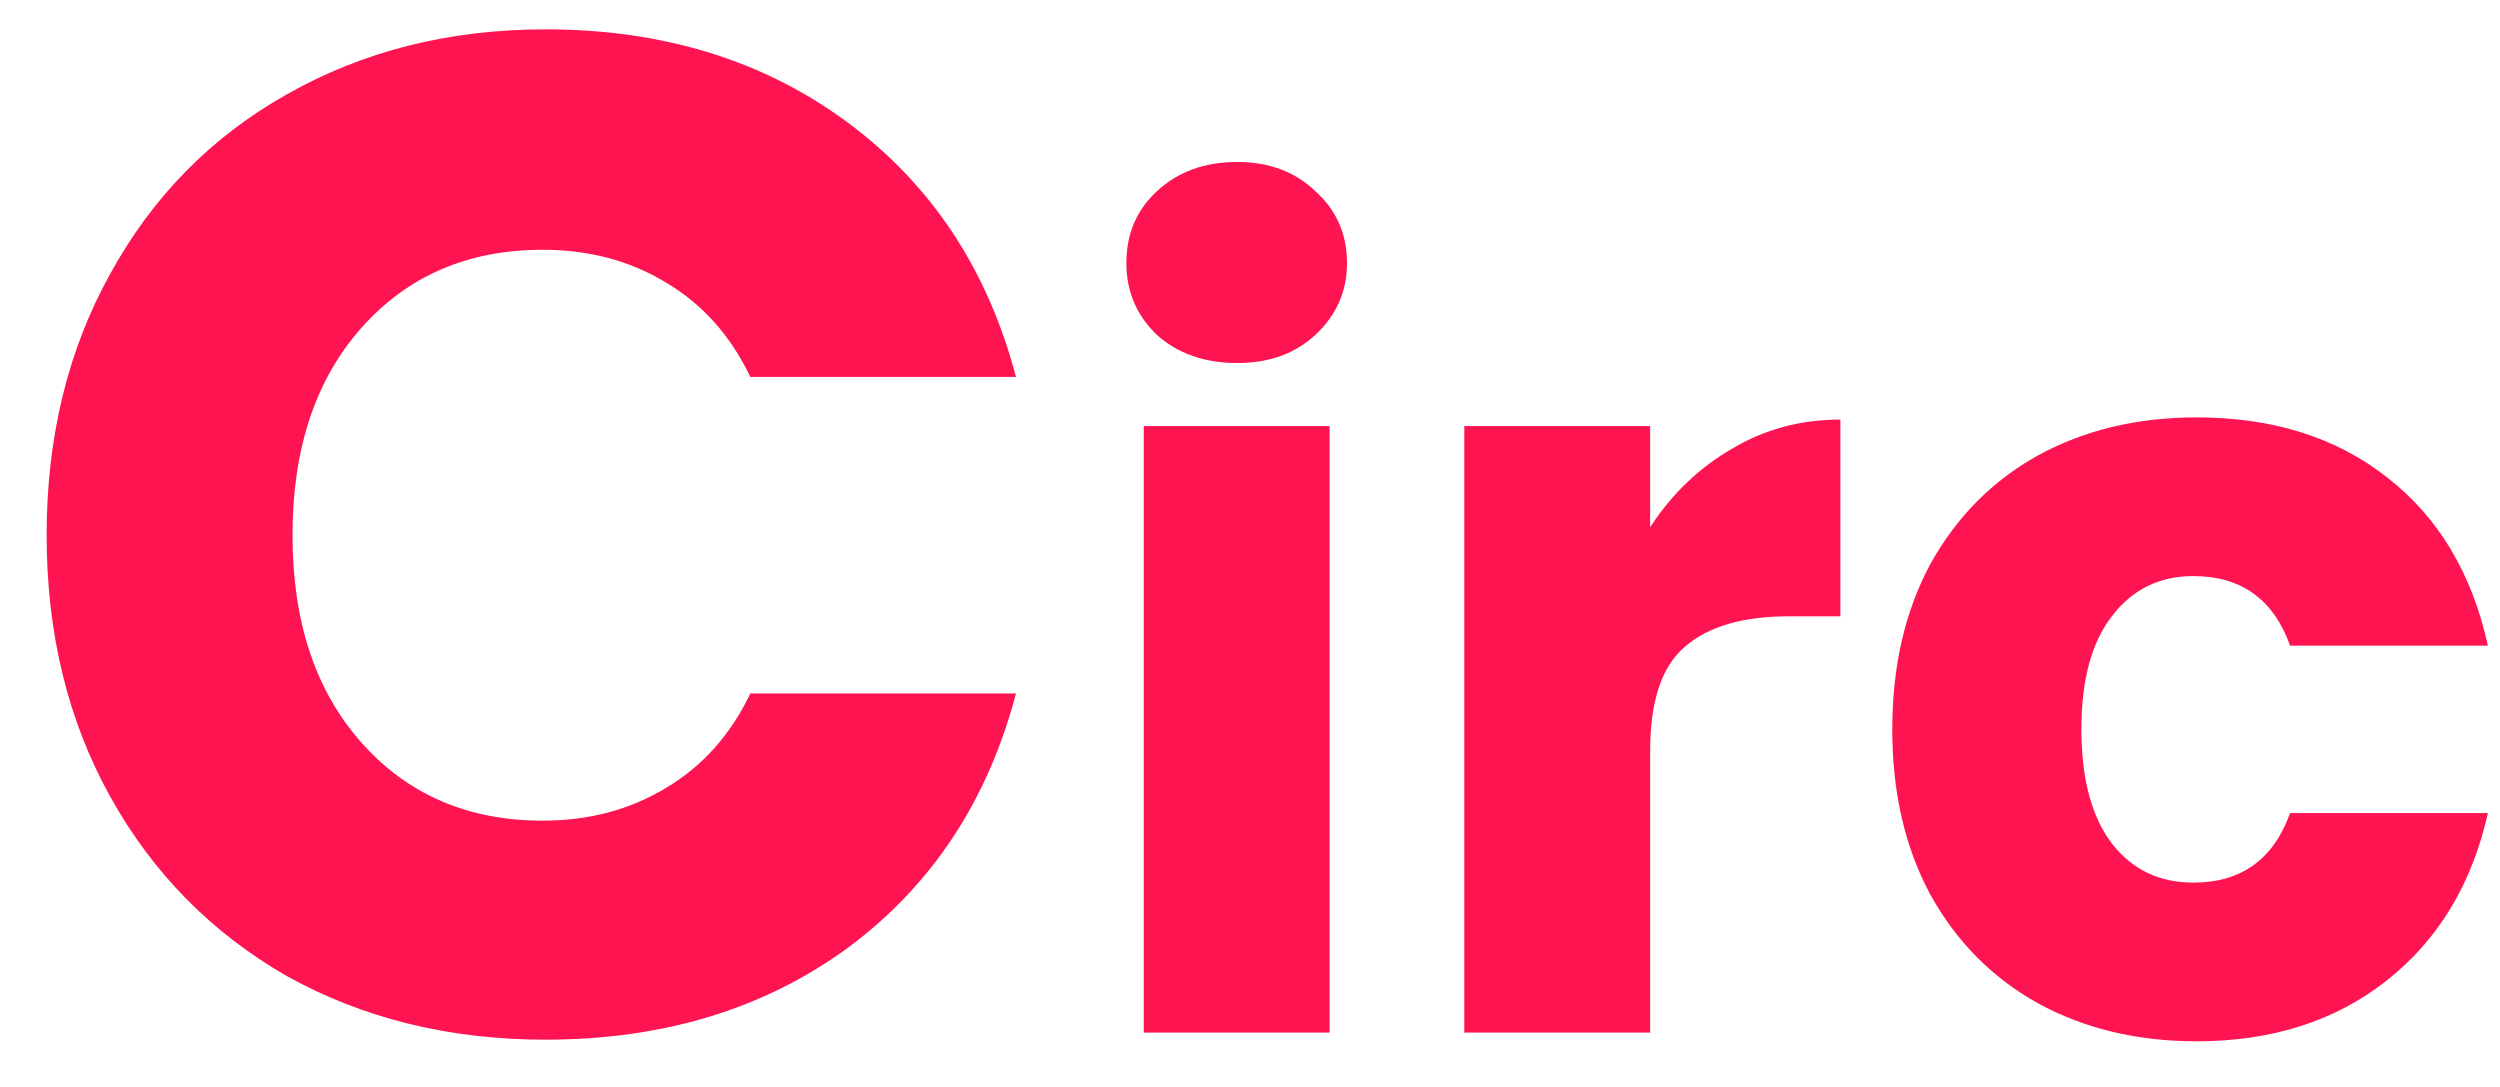<svg width="46" height="20" viewBox="0 0 46 20" fill="none" xmlns="http://www.w3.org/2000/svg">
<path d="M0.858 9.848C0.858 8.045 1.248 6.442 2.028 5.038C2.808 3.617 3.891 2.516 5.278 1.736C6.682 0.939 8.268 0.54 10.036 0.54C12.203 0.54 14.057 1.112 15.6 2.256C17.143 3.4 18.174 4.96 18.694 6.936H13.806C13.442 6.173 12.922 5.593 12.246 5.194C11.587 4.795 10.833 4.596 9.984 4.596C8.615 4.596 7.505 5.073 6.656 6.026C5.807 6.979 5.382 8.253 5.382 9.848C5.382 11.443 5.807 12.717 6.656 13.67C7.505 14.623 8.615 15.1 9.984 15.1C10.833 15.1 11.587 14.901 12.246 14.502C12.922 14.103 13.442 13.523 13.806 12.76H18.694C18.174 14.736 17.143 16.296 15.6 17.44C14.057 18.567 12.203 19.13 10.036 19.13C8.268 19.13 6.682 18.74 5.278 17.96C3.891 17.163 2.808 16.062 2.028 14.658C1.248 13.254 0.858 11.651 0.858 9.848ZM22.765 6.68C22.165 6.68 21.671 6.507 21.285 6.16C20.911 5.8 20.725 5.36 20.725 4.84C20.725 4.307 20.911 3.867 21.285 3.52C21.671 3.16 22.165 2.98 22.765 2.98C23.351 2.98 23.831 3.16 24.205 3.52C24.591 3.867 24.785 4.307 24.785 4.84C24.785 5.36 24.591 5.8 24.205 6.16C23.831 6.507 23.351 6.68 22.765 6.68ZM24.465 7.84V19H21.045V7.84H24.465ZM30.363 9.7C30.763 9.087 31.263 8.607 31.863 8.26C32.463 7.9 33.13 7.72 33.863 7.72V11.34H32.923C32.07 11.34 31.43 11.527 31.003 11.9C30.576 12.26 30.363 12.9 30.363 13.82V19H26.943V7.84H30.363V9.7ZM34.818 13.42C34.818 12.26 35.051 11.247 35.518 10.38C35.998 9.513 36.658 8.847 37.498 8.38C38.351 7.913 39.325 7.68 40.418 7.68C41.818 7.68 42.984 8.047 43.918 8.78C44.864 9.513 45.484 10.547 45.778 11.88H42.138C41.831 11.027 41.238 10.6 40.358 10.6C39.731 10.6 39.231 10.847 38.858 11.34C38.484 11.82 38.298 12.513 38.298 13.42C38.298 14.327 38.484 15.027 38.858 15.52C39.231 16 39.731 16.24 40.358 16.24C41.238 16.24 41.831 15.813 42.138 14.96H45.778C45.484 16.267 44.864 17.293 43.918 18.04C42.971 18.787 41.804 19.16 40.418 19.16C39.325 19.16 38.351 18.927 37.498 18.46C36.658 17.993 35.998 17.327 35.518 16.46C35.051 15.593 34.818 14.58 34.818 13.42Z" fill="#FF1452"/>
</svg>
